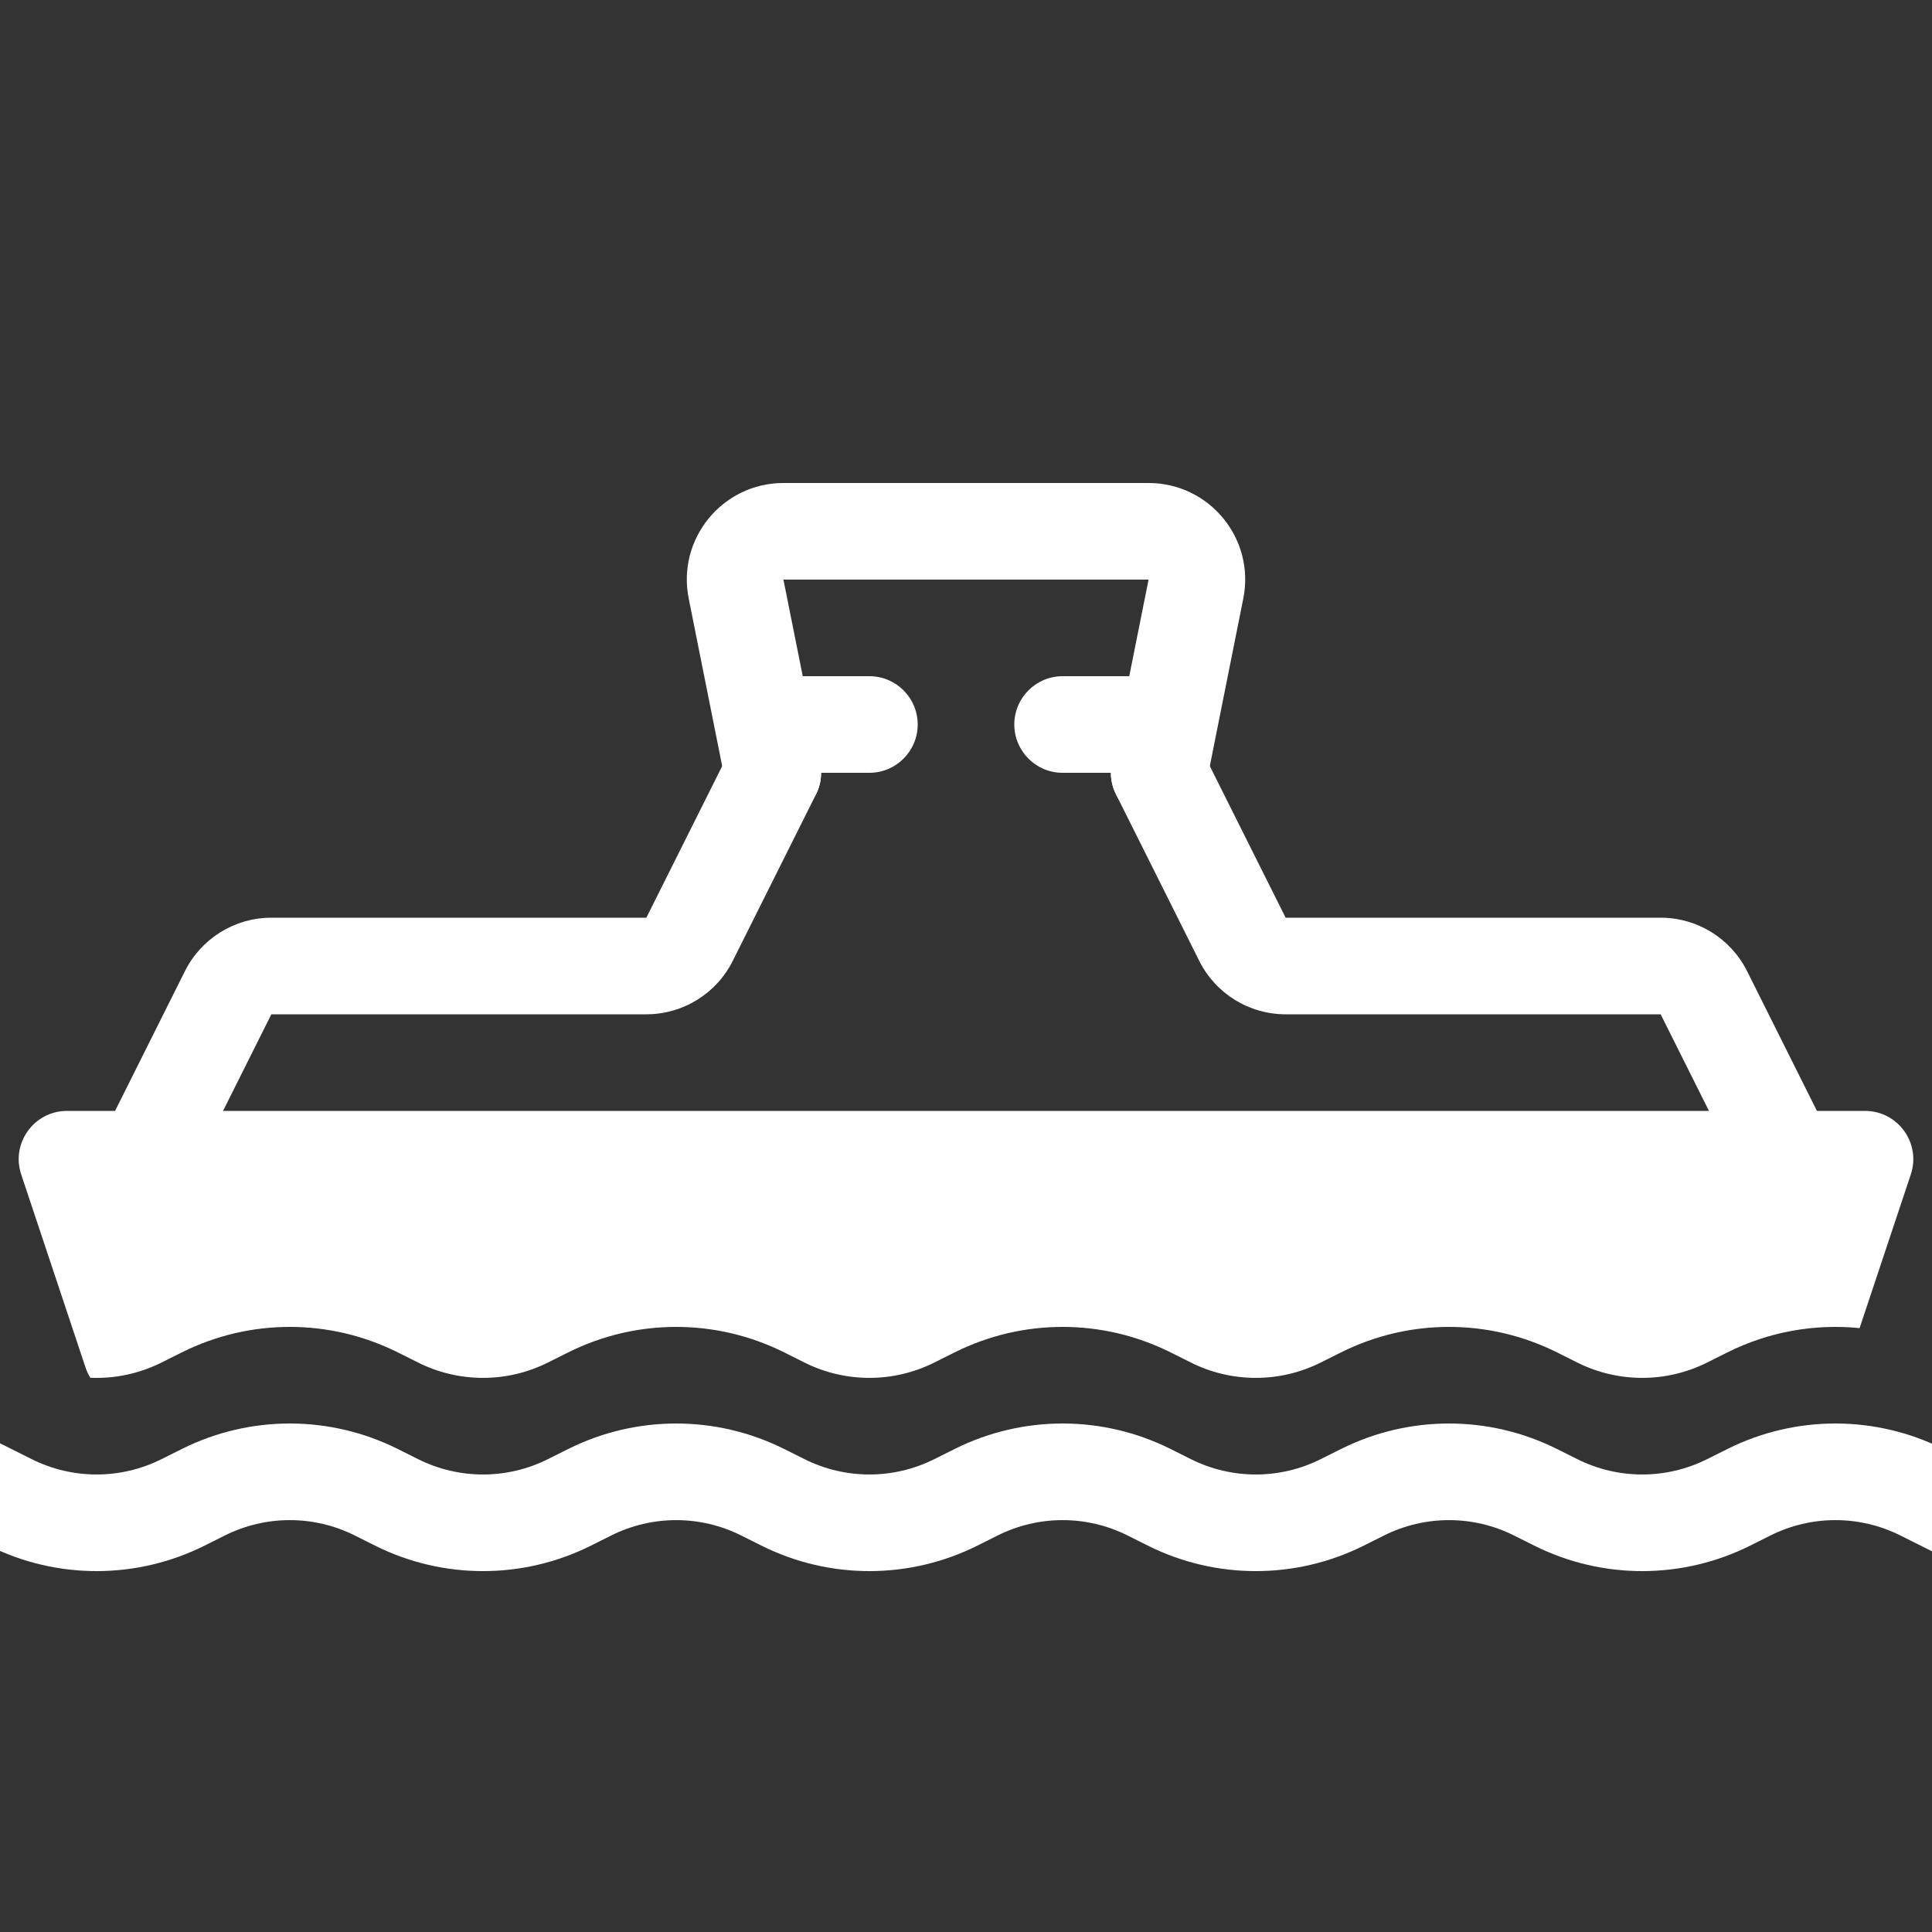 <svg width="40" height="40" viewBox="0 0 40 40" fill="#ffffff" xmlns="http://www.w3.org/2000/svg">
<rect x="0" y="0" width="40" height="40" fill="#333333" stroke="none"/>
<g clip-path="url(#clip0_10_293)">
<path fill-rule="evenodd" clip-rule="evenodd" d="M-0.236 32L-2.447 30.894L-1.553 29.106L0.658 30.211C1.503 30.633 2.497 30.633 3.342 30.211L3.764 30C5.172 29.296 6.828 29.296 8.236 30L8.658 30.211C9.503 30.633 10.497 30.633 11.342 30.211L11.764 30C13.172 29.296 14.828 29.296 16.236 30L16.658 30.211C17.503 30.633 18.497 30.633 19.342 30.211L19.764 30C21.172 29.296 22.828 29.296 24.236 30L24.658 30.211C25.503 30.633 26.497 30.633 27.342 30.211L27.764 30C29.172 29.296 30.828 29.296 32.236 30L32.658 30.211C33.503 30.633 34.497 30.633 35.342 30.211L35.764 30C37.172 29.296 38.828 29.296 40.236 30L42.447 31.106L41.553 32.894L39.342 31.789C38.497 31.367 37.503 31.367 36.658 31.789L36.236 32C34.828 32.704 33.172 32.704 31.764 32L31.342 31.789C30.497 31.367 29.503 31.367 28.658 31.789L28.236 32C26.828 32.704 25.172 32.704 23.764 32L23.342 31.789C22.497 31.367 21.503 31.367 20.658 31.789L20.236 32C18.828 32.704 17.172 32.704 15.764 32L15.342 31.789C14.497 31.367 13.503 31.367 12.658 31.789L12.236 32C10.828 32.704 9.172 32.704 7.764 32L7.342 31.789C6.497 31.367 5.503 31.367 4.658 31.789L4.236 32C2.828 32.704 1.172 32.704 -0.236 32Z" fill="#ffffff"/>
<path fill-rule="evenodd" clip-rule="evenodd" d="M38.613 23H1.387C0.705 23 0.223 23.669 0.439 24.316L1.772 28.316C1.797 28.39 1.83 28.46 1.87 28.525C2.372 28.547 2.879 28.442 3.342 28.211L3.764 28C5.172 27.296 6.828 27.296 8.236 28L8.658 28.211C9.503 28.633 10.497 28.633 11.342 28.211L11.764 28C13.172 27.296 14.828 27.296 16.236 28L16.658 28.211C17.503 28.633 18.497 28.633 19.342 28.211L19.764 28C21.172 27.296 22.828 27.296 24.236 28L24.658 28.211C25.503 28.633 26.497 28.633 27.342 28.211L27.764 28C29.172 27.296 30.828 27.296 32.236 28L32.658 28.211C33.503 28.633 34.497 28.633 35.342 28.211L35.764 28C36.621 27.571 37.571 27.404 38.501 27.497L39.561 24.316C39.777 23.669 39.295 23 38.613 23Z" fill="#ffffff"/>
<path fill-rule="evenodd" clip-rule="evenodd" d="M16.447 15.106C16.941 15.353 17.141 15.953 16.894 16.447L15.171 19.894C14.832 20.572 14.139 21 13.382 21H5.618L3.894 24.447C3.647 24.941 3.047 25.141 2.553 24.894C2.059 24.647 1.859 24.047 2.106 23.553L3.829 20.106C4.168 19.428 4.861 19 5.618 19H13.382L15.106 15.553C15.353 15.059 15.953 14.859 16.447 15.106ZM23.553 15.106C24.047 14.859 24.647 15.059 24.894 15.553L26.618 19H34.382C35.139 19 35.832 19.428 36.171 20.106L37.894 23.553C38.141 24.047 37.941 24.647 37.447 24.894C36.953 25.141 36.353 24.941 36.106 24.447L34.382 21H26.618C25.86 21 25.168 20.572 24.829 19.894L23.106 16.447C22.859 15.953 23.059 15.353 23.553 15.106Z" fill="#ffffff"/>
<path fill-rule="evenodd" clip-rule="evenodd" d="M14.259 12.392C14.011 11.155 14.958 10 16.22 10H23.78C25.042 10 25.989 11.155 25.741 12.392L24.981 16.196C24.872 16.738 24.346 17.089 23.804 16.981C23.262 16.872 22.911 16.345 23.019 15.804L23.78 12H16.22L16.981 15.804C17.089 16.345 16.738 16.872 16.196 16.981C15.655 17.089 15.128 16.738 15.019 16.196L14.259 12.392Z" fill="#ffffff"/>
<path d="M21 15C21 14.448 21.448 14 22 14H24V16H22C21.448 16 21 15.552 21 15Z" fill="#ffffff"/>
<path d="M19 15C19 14.448 18.552 14 18 14H16V16H18C18.552 16 19 15.552 19 15Z" fill="#ffffff"/>
</g>
<defs>
<clipPath id="clip0_10_293">
<rect width="40" height="40" fill="#ffffff"/>
</clipPath>
</defs>
</svg>

